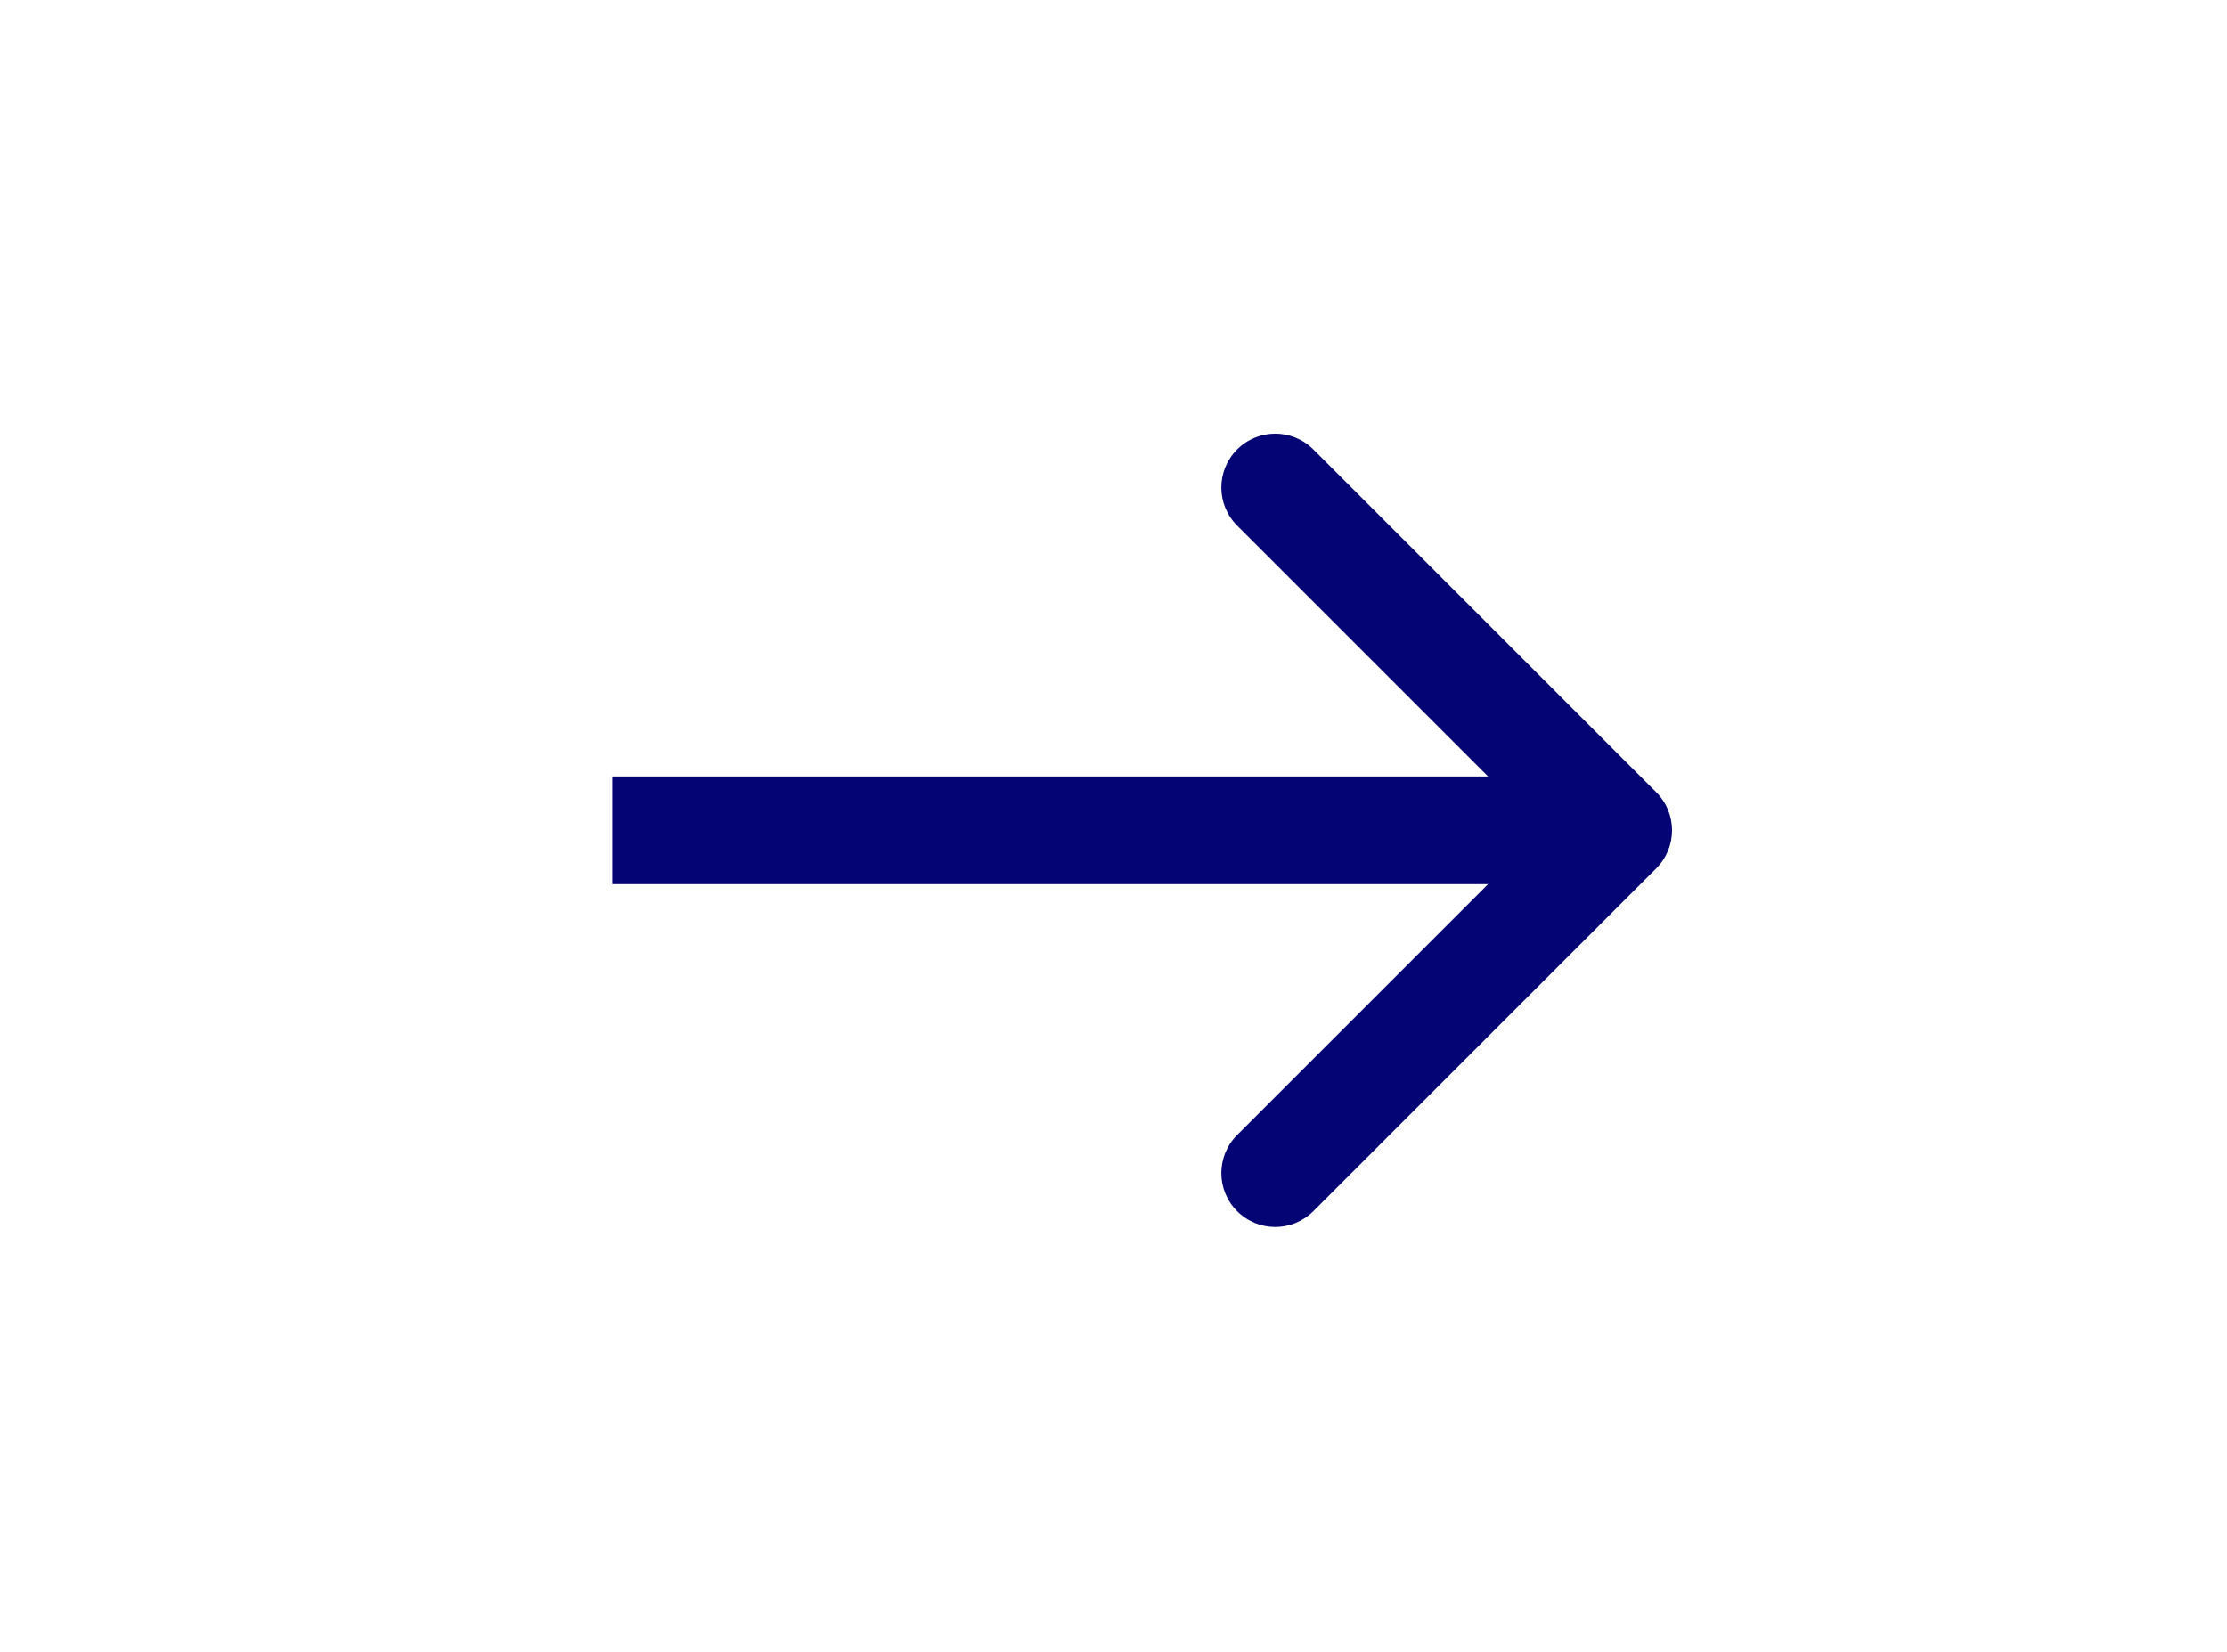 <svg width="31" height="23" viewBox="0 0 31 23" fill="none" xmlns="http://www.w3.org/2000/svg">
<path d="M23.055 12.091C23.348 11.799 23.348 11.324 23.055 11.031L18.282 6.258C17.989 5.965 17.514 5.965 17.221 6.258C16.928 6.551 16.928 7.025 17.221 7.318L21.464 11.561L17.221 15.804C16.928 16.097 16.928 16.571 17.221 16.864C17.514 17.157 17.989 17.157 18.282 16.864L23.055 12.091ZM8.524 12.311H22.524V10.811H8.524V12.311Z" fill="#040474"/>
</svg>
